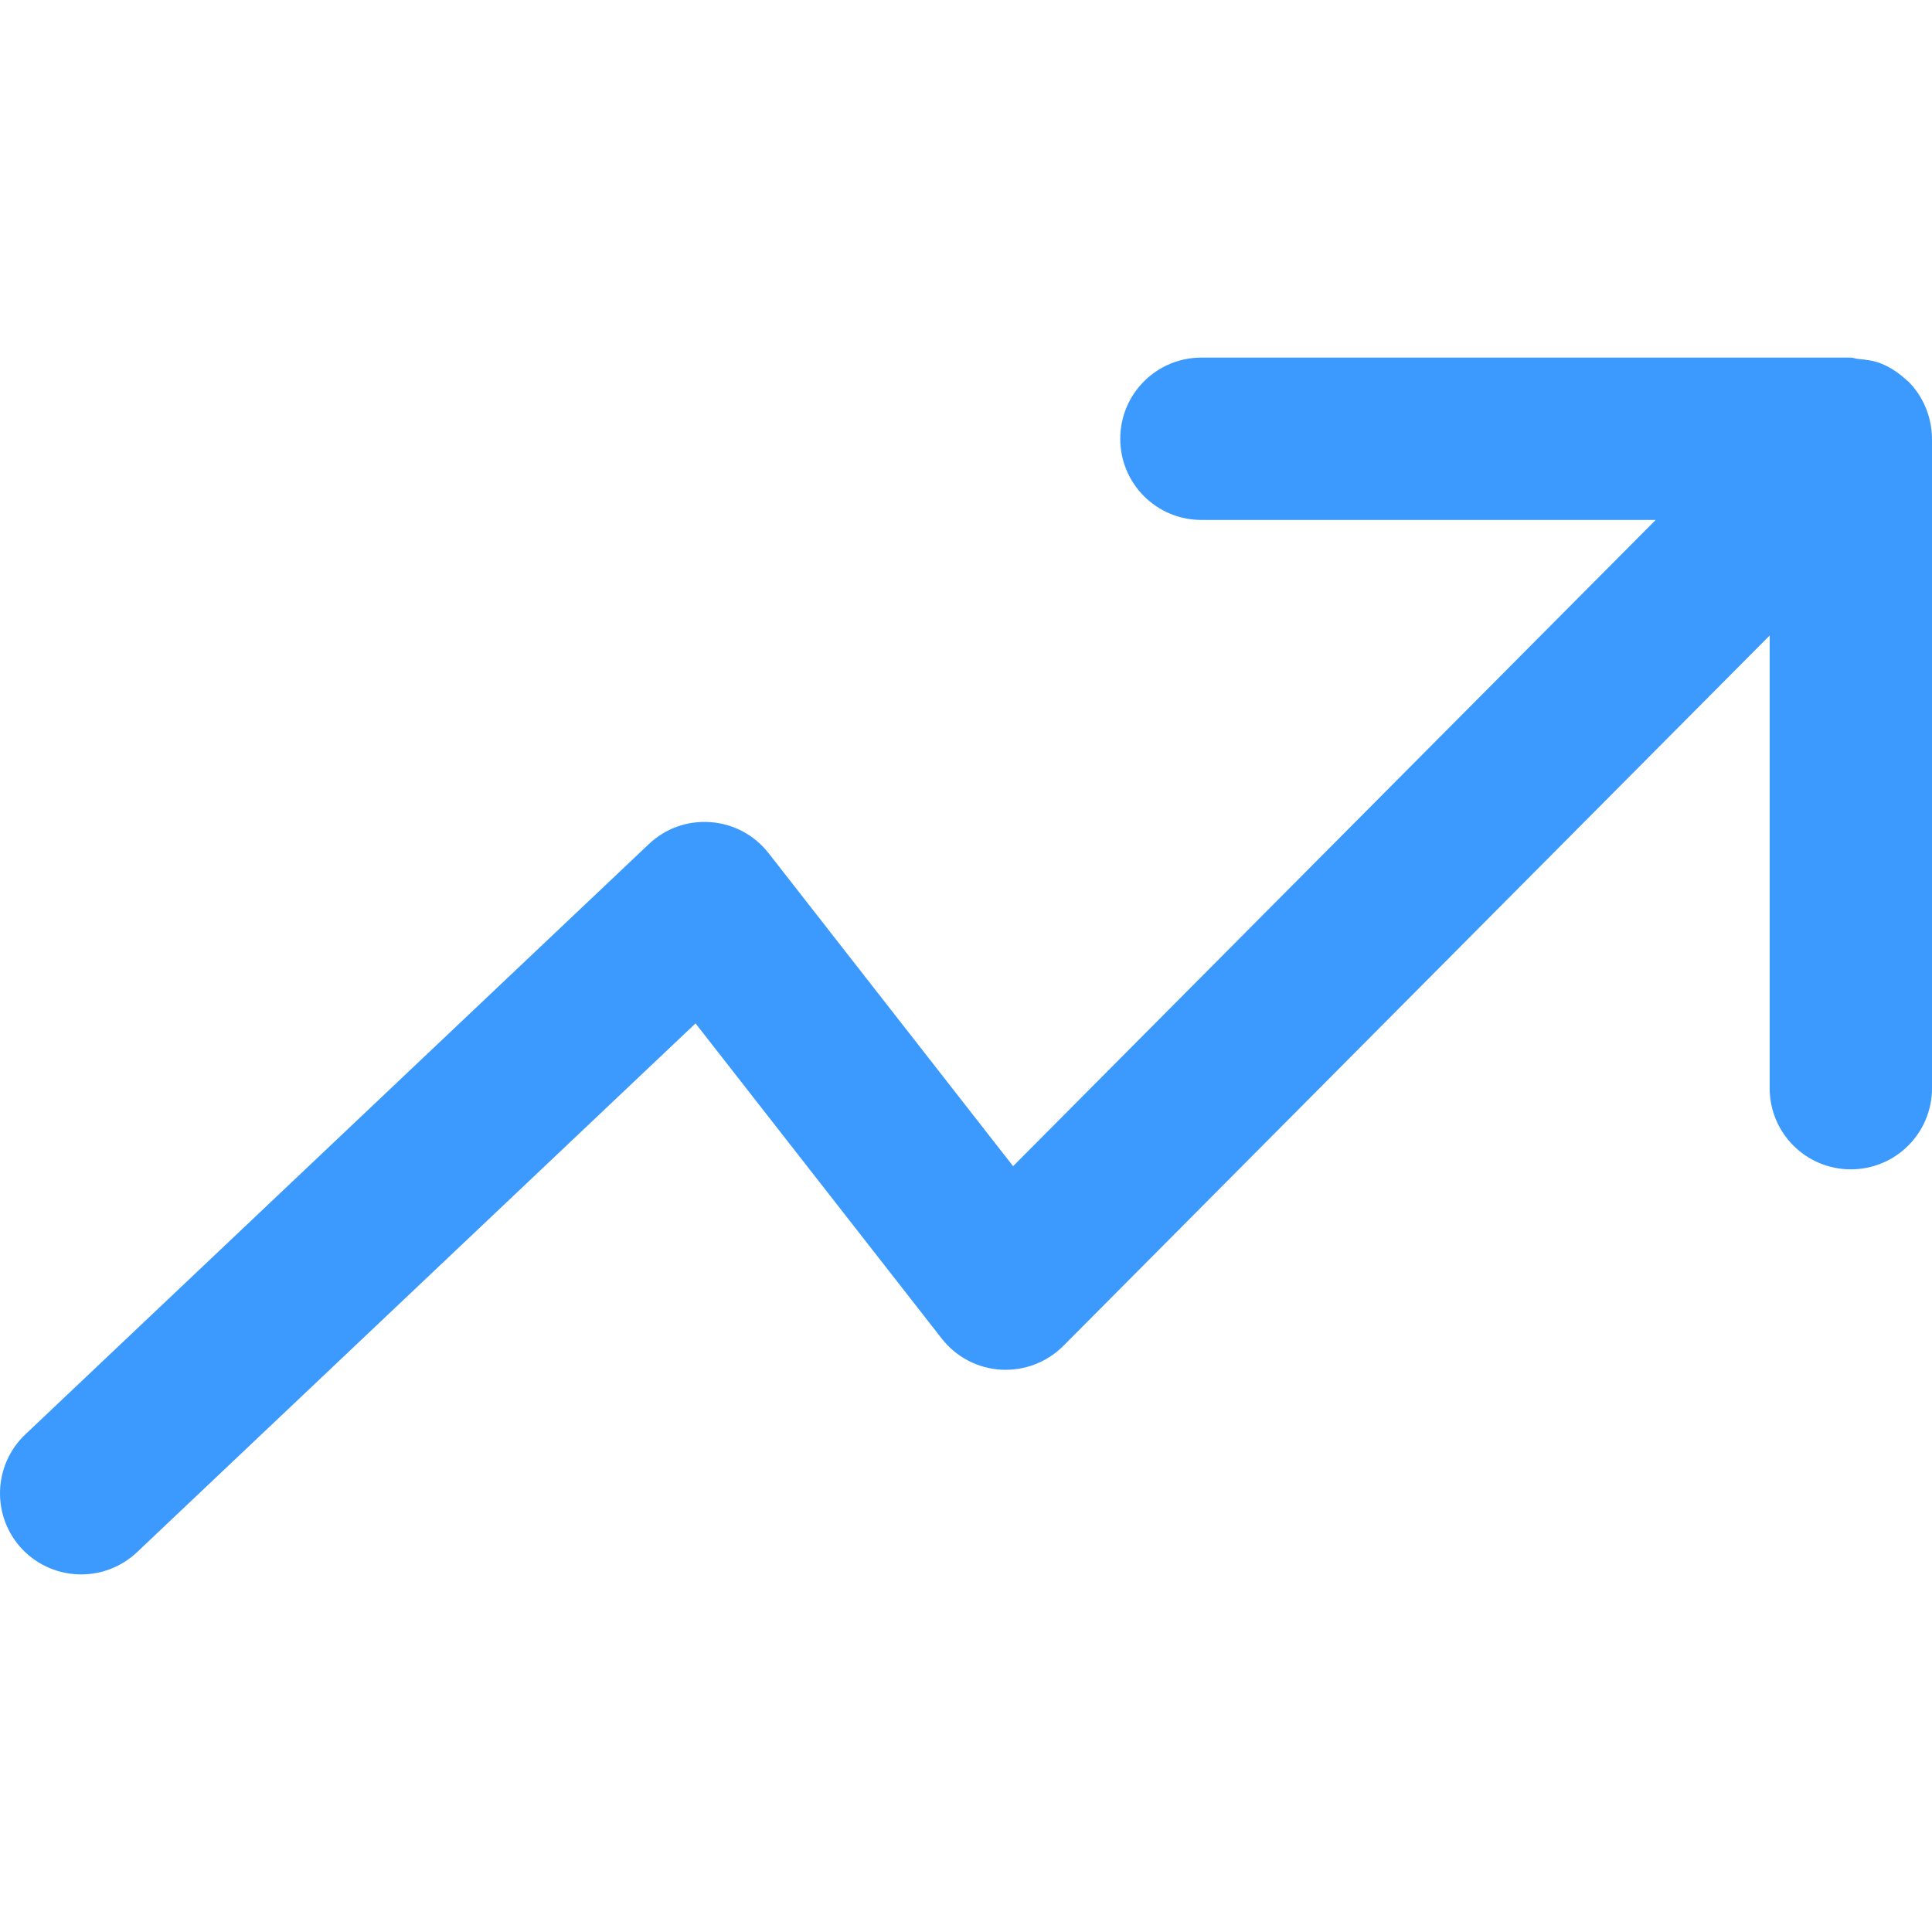 <?xml version="1.0"?>
<svg xmlns="http://www.w3.org/2000/svg" xmlns:xlink="http://www.w3.org/1999/xlink" xmlns:svgjs="http://svgjs.com/svgjs" version="1.1" width="512px" height="512px" x="0" y="0" viewBox="0 0 512.008 512.008" style="enable-background:new 0 0 512 512" xml:space="preserve" class=""><g>
<g>
	<g>
		<path d="M510.352,108.04c-1.097-2.646-2.689-5.012-4.668-6.992c-0.129-0.129-0.258-0.151-0.366-0.258    c-1.936-1.829-4.152-3.356-6.647-4.389c-2.044-0.839-4.195-1.097-6.346-1.291c-0.645-0.043-1.183-0.344-1.829-0.344H318.395    c-11.896,0-21.513,9.616-21.513,21.513s9.616,21.513,21.513,21.513h120.385L268.485,309.054l-64.796-82.953    c-3.743-4.797-9.315-7.766-15.338-8.218c-6.26-0.452-12.026,1.678-16.414,5.83L6.72,380.132    c-8.627,8.175-8.992,21.792-0.839,30.419c4.26,4.453,9.939,6.69,15.64,6.69c5.314,0,10.627-1.958,14.779-5.873l148.028-140.155    l65.248,83.533c3.808,4.883,9.509,7.874,15.683,8.239c6.174,0.344,12.176-1.936,16.543-6.303l187.181-188.257V288.38    c0,11.896,9.616,21.513,21.513,21.513c11.896,0,21.513-9.616,21.513-21.513V116.28v-0.022    C511.987,113.44,511.427,110.665,510.352,108.04z" fill="#3c9aff" data-original="#000000" class=""/>
	</g>
</g>
<g>
</g>
<g>
</g>
<g>
</g>
<g>
</g>
<g>
</g>
<g>
</g>
<g>
</g>
<g>
</g>
<g>
</g>
<g>
</g>
<g>
</g>
<g>
</g>
<g>
</g>
<g>
</g>
<g>
</g>
</g></svg>
